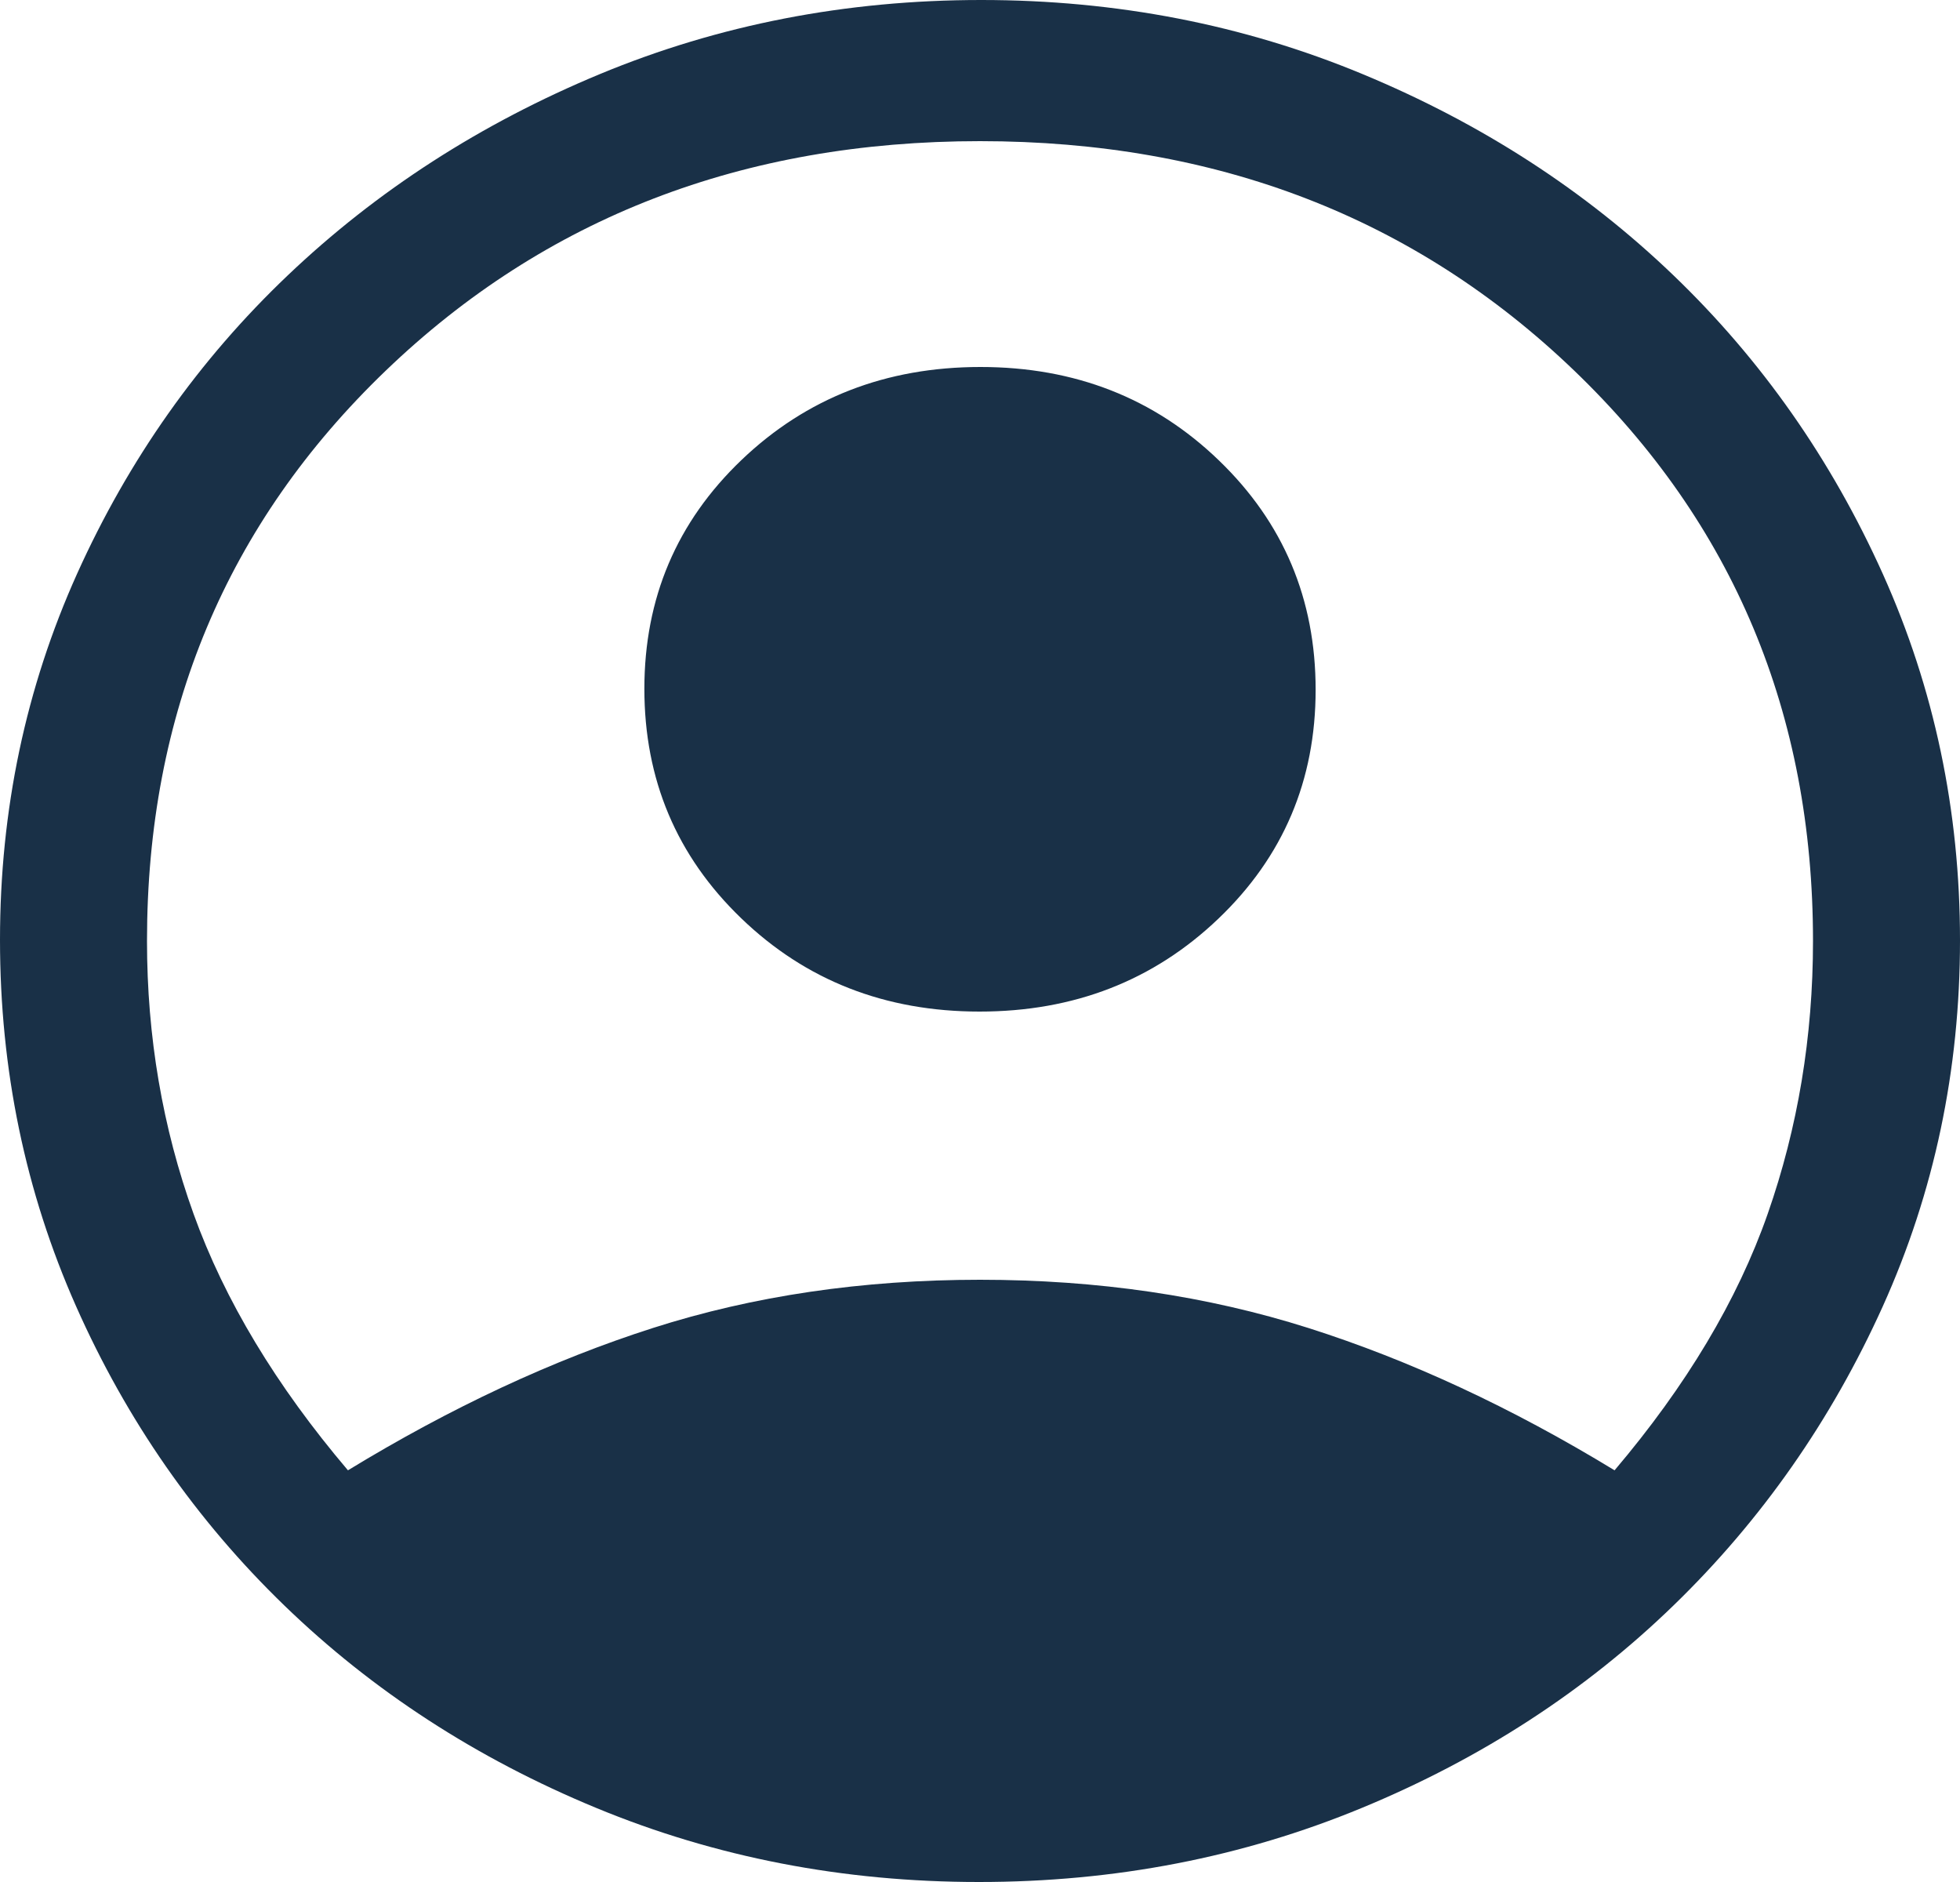 <svg width="25" height="24" viewBox="0 0 25 24" fill="none" xmlns="http://www.w3.org/2000/svg">
<path d="M4.438 18.75C5.75 17.95 7.047 17.345 8.328 16.935C9.609 16.525 11 16.32 12.5 16.32C14 16.32 15.396 16.525 16.688 16.935C17.979 17.345 19.281 17.95 20.594 18.75C21.51 17.67 22.162 16.58 22.547 15.48C22.932 14.38 23.125 13.22 23.125 12C23.125 9.1 22.109 6.675 20.078 4.725C18.047 2.775 15.521 1.8 12.5 1.8C9.479 1.8 6.953 2.775 4.922 4.725C2.891 6.675 1.875 9.1 1.875 12C1.875 13.22 2.073 14.38 2.469 15.48C2.865 16.58 3.521 17.67 4.438 18.75ZM12.494 12.9C11.29 12.9 10.276 12.503 9.453 11.709C8.63 10.916 8.219 9.941 8.219 8.784C8.219 7.628 8.632 6.655 9.459 5.865C10.286 5.075 11.301 4.68 12.506 4.68C13.71 4.68 14.724 5.077 15.547 5.871C16.37 6.664 16.781 7.639 16.781 8.796C16.781 9.952 16.368 10.925 15.541 11.715C14.714 12.505 13.699 12.9 12.494 12.9ZM12.487 24C10.755 24 9.127 23.685 7.604 23.055C6.08 22.425 4.755 21.565 3.628 20.475C2.501 19.385 1.615 18.112 0.969 16.655C0.323 15.198 0 13.641 0 11.985C0 10.329 0.328 8.772 0.984 7.315C1.641 5.858 2.536 4.59 3.672 3.51C4.807 2.43 6.134 1.575 7.651 0.945C9.169 0.315 10.79 0 12.516 0C14.241 0 15.863 0.315 17.38 0.945C18.898 1.575 20.219 2.43 21.344 3.51C22.469 4.59 23.359 5.86 24.016 7.32C24.672 8.78 25 10.337 25 11.992C25 13.647 24.672 15.202 24.016 16.657C23.359 18.112 22.469 19.385 21.344 20.475C20.219 21.565 18.895 22.425 17.371 23.055C15.847 23.685 14.22 24 12.487 24Z" fill="#193047"/>
</svg>
